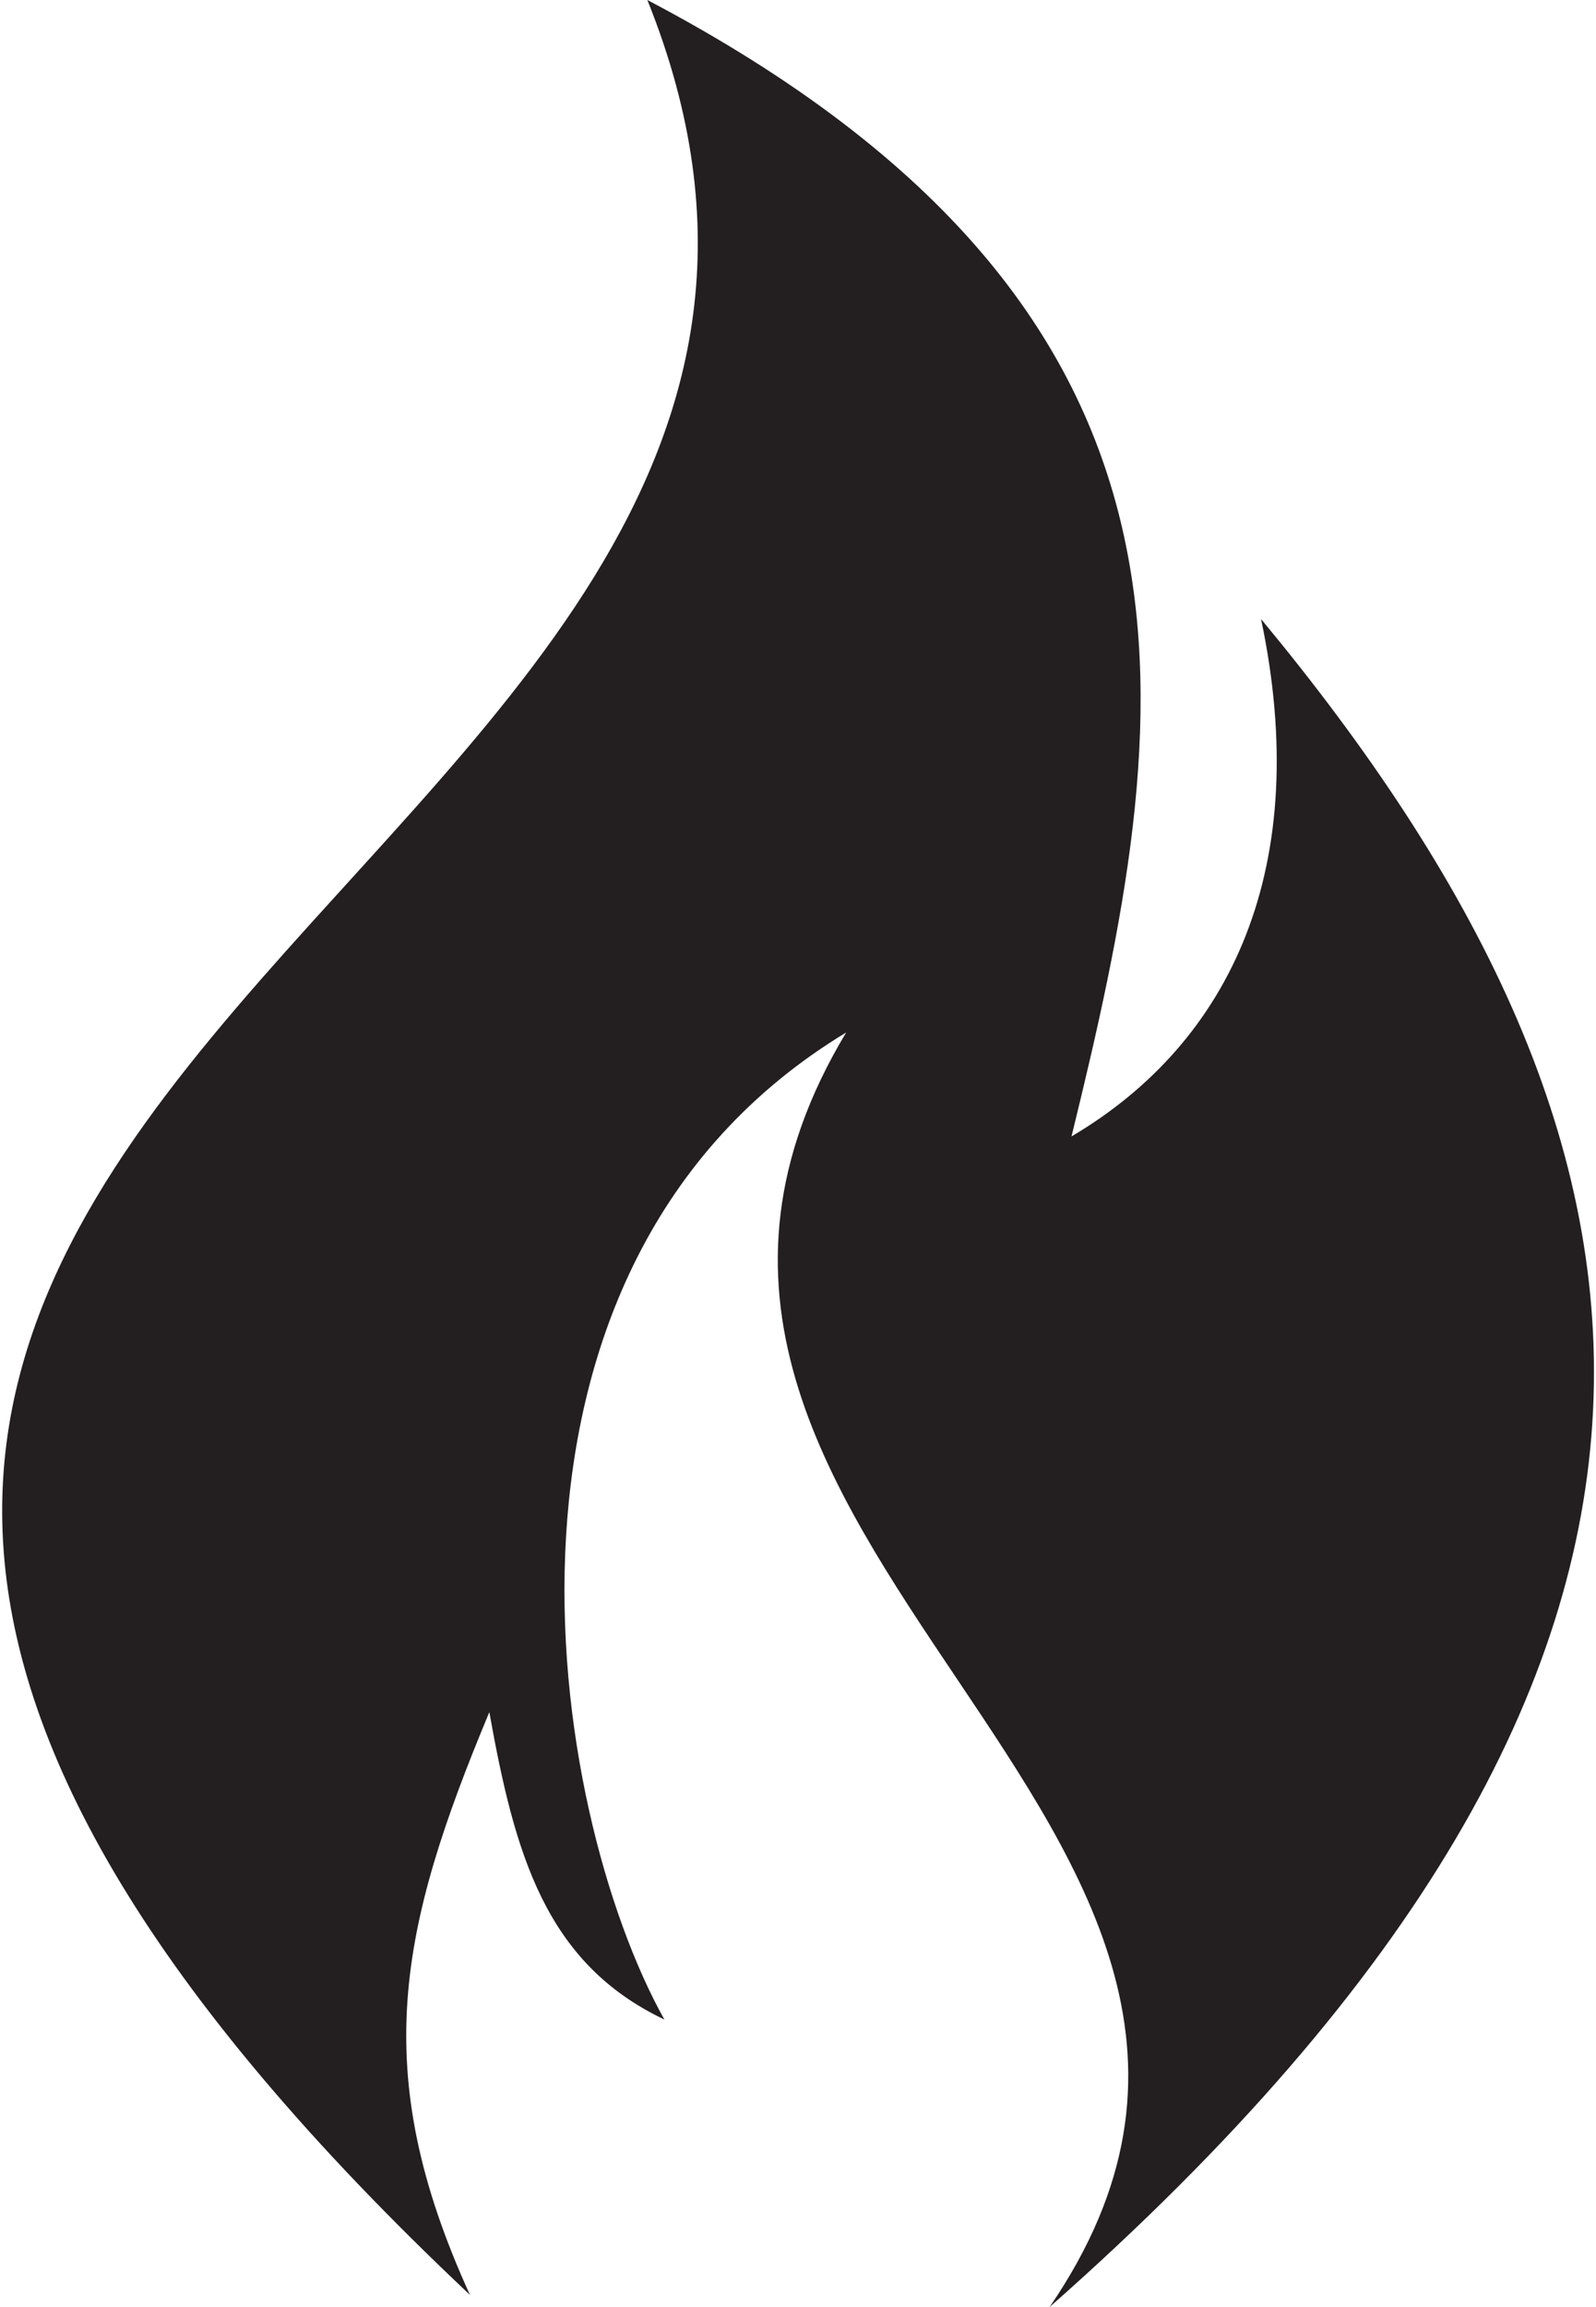 <svg viewBox="0 0 127.56 184.25" xmlns="http://www.w3.org/2000/svg" id="Art"><defs><style>.cls-1{fill:#231f20;fill-rule:evenodd;}</style></defs><path d="m51.74,0c29.67,73.78-117.65,85.84-14.18,183.28-8.17-17.89-5.66-29.27,1.55-46.54,2.02,11.27,4.45,20.02,13.99,24.55-9.32-16.69-16.47-60.08,14.53-78.83-24.47,40.68,42.72,63.14,16.26,101.79,59.25-52.24,50.94-93.78,16.9-134.81,4.16,19.73-2.32,33.75-15.15,41.32C93.85,57.31,99.59,25.16,51.74,0h0Z" class="cls-1"></path></svg>